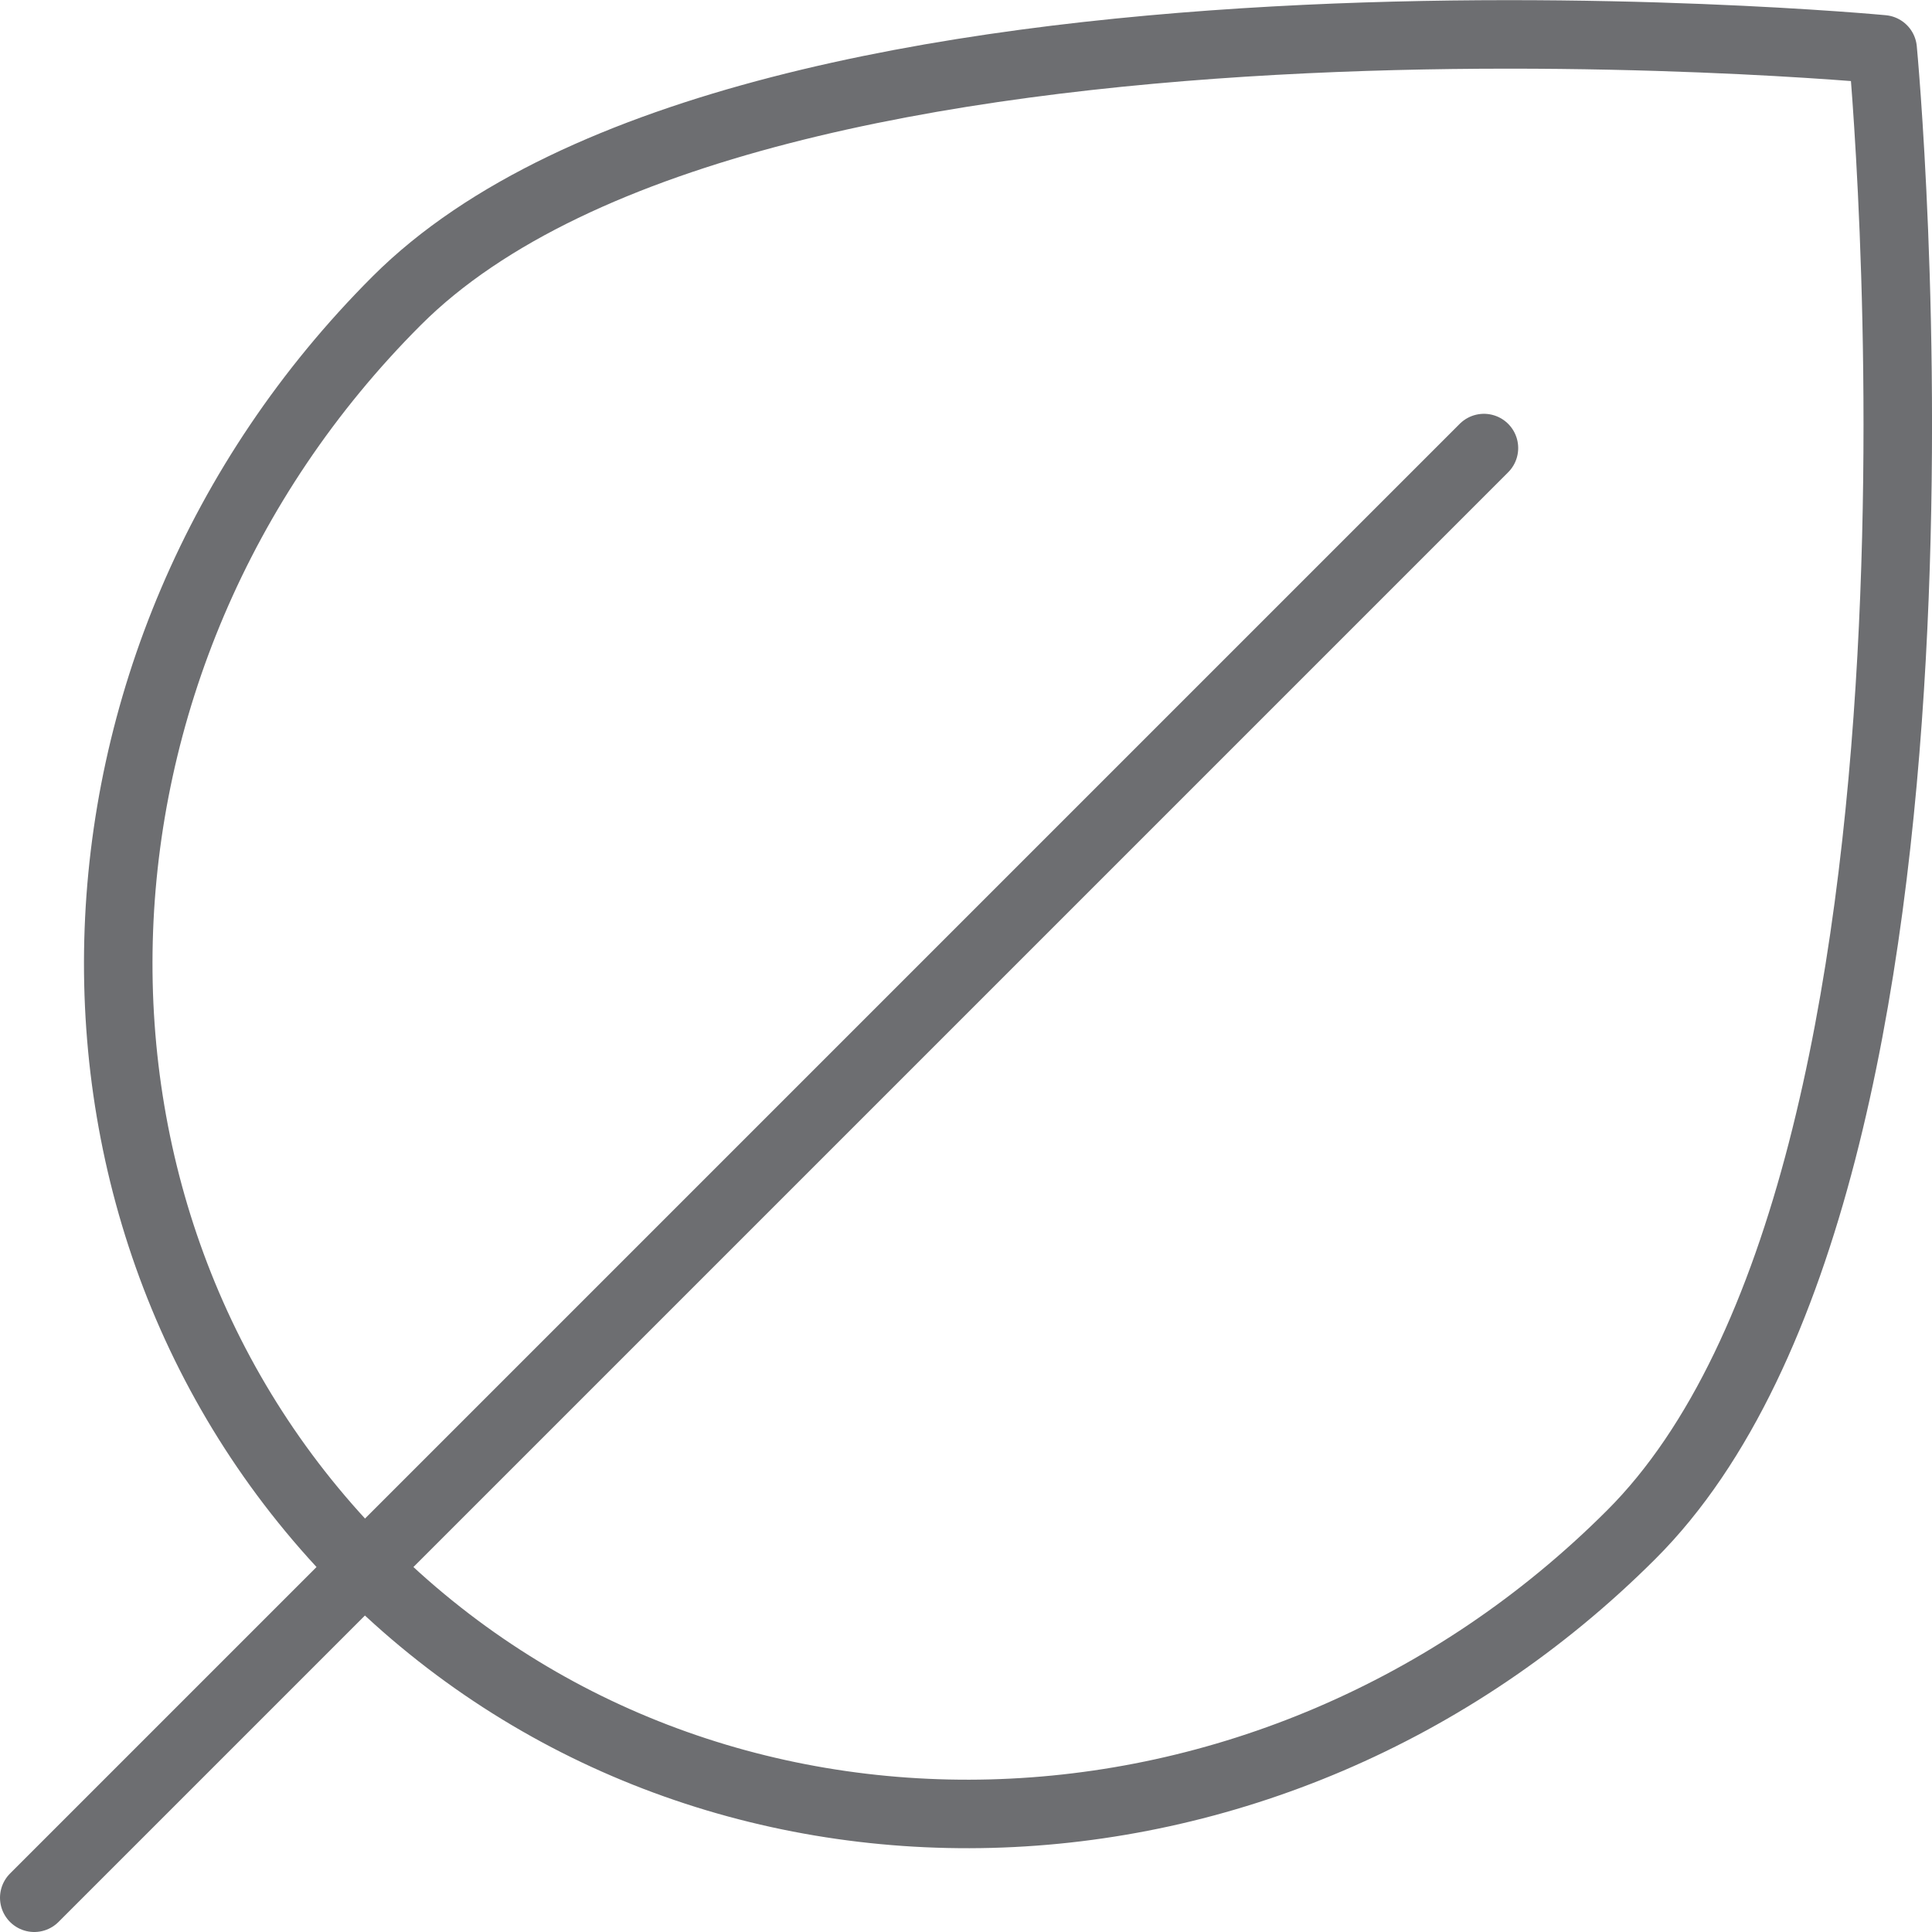 <?xml version="1.0" encoding="UTF-8"?>
<svg xmlns="http://www.w3.org/2000/svg" viewBox="0 0 28.2 28.2">
  <defs>
    <style>.cls-1{fill:none;stroke:#6d6e71;stroke-linecap:round;stroke-linejoin:round;}</style>
  </defs>
  <g id="Layer_2" data-name="Layer 2">
    <g id="Layer_1-2" data-name="Layer 1">
      <path class="cls-1" d="M23.81,22.4c-5.24,5.24-13.52,5.46-18.49.48S.56,9.62,5.79,4.39,27.48.72,27.48.72,29.05,17.17,23.81,22.4Z"></path>
      <line class="cls-1" x1="21.66" y1="6.54" x2="0.5" y2="27.7"></line>
    </g>
  </g>
</svg>
